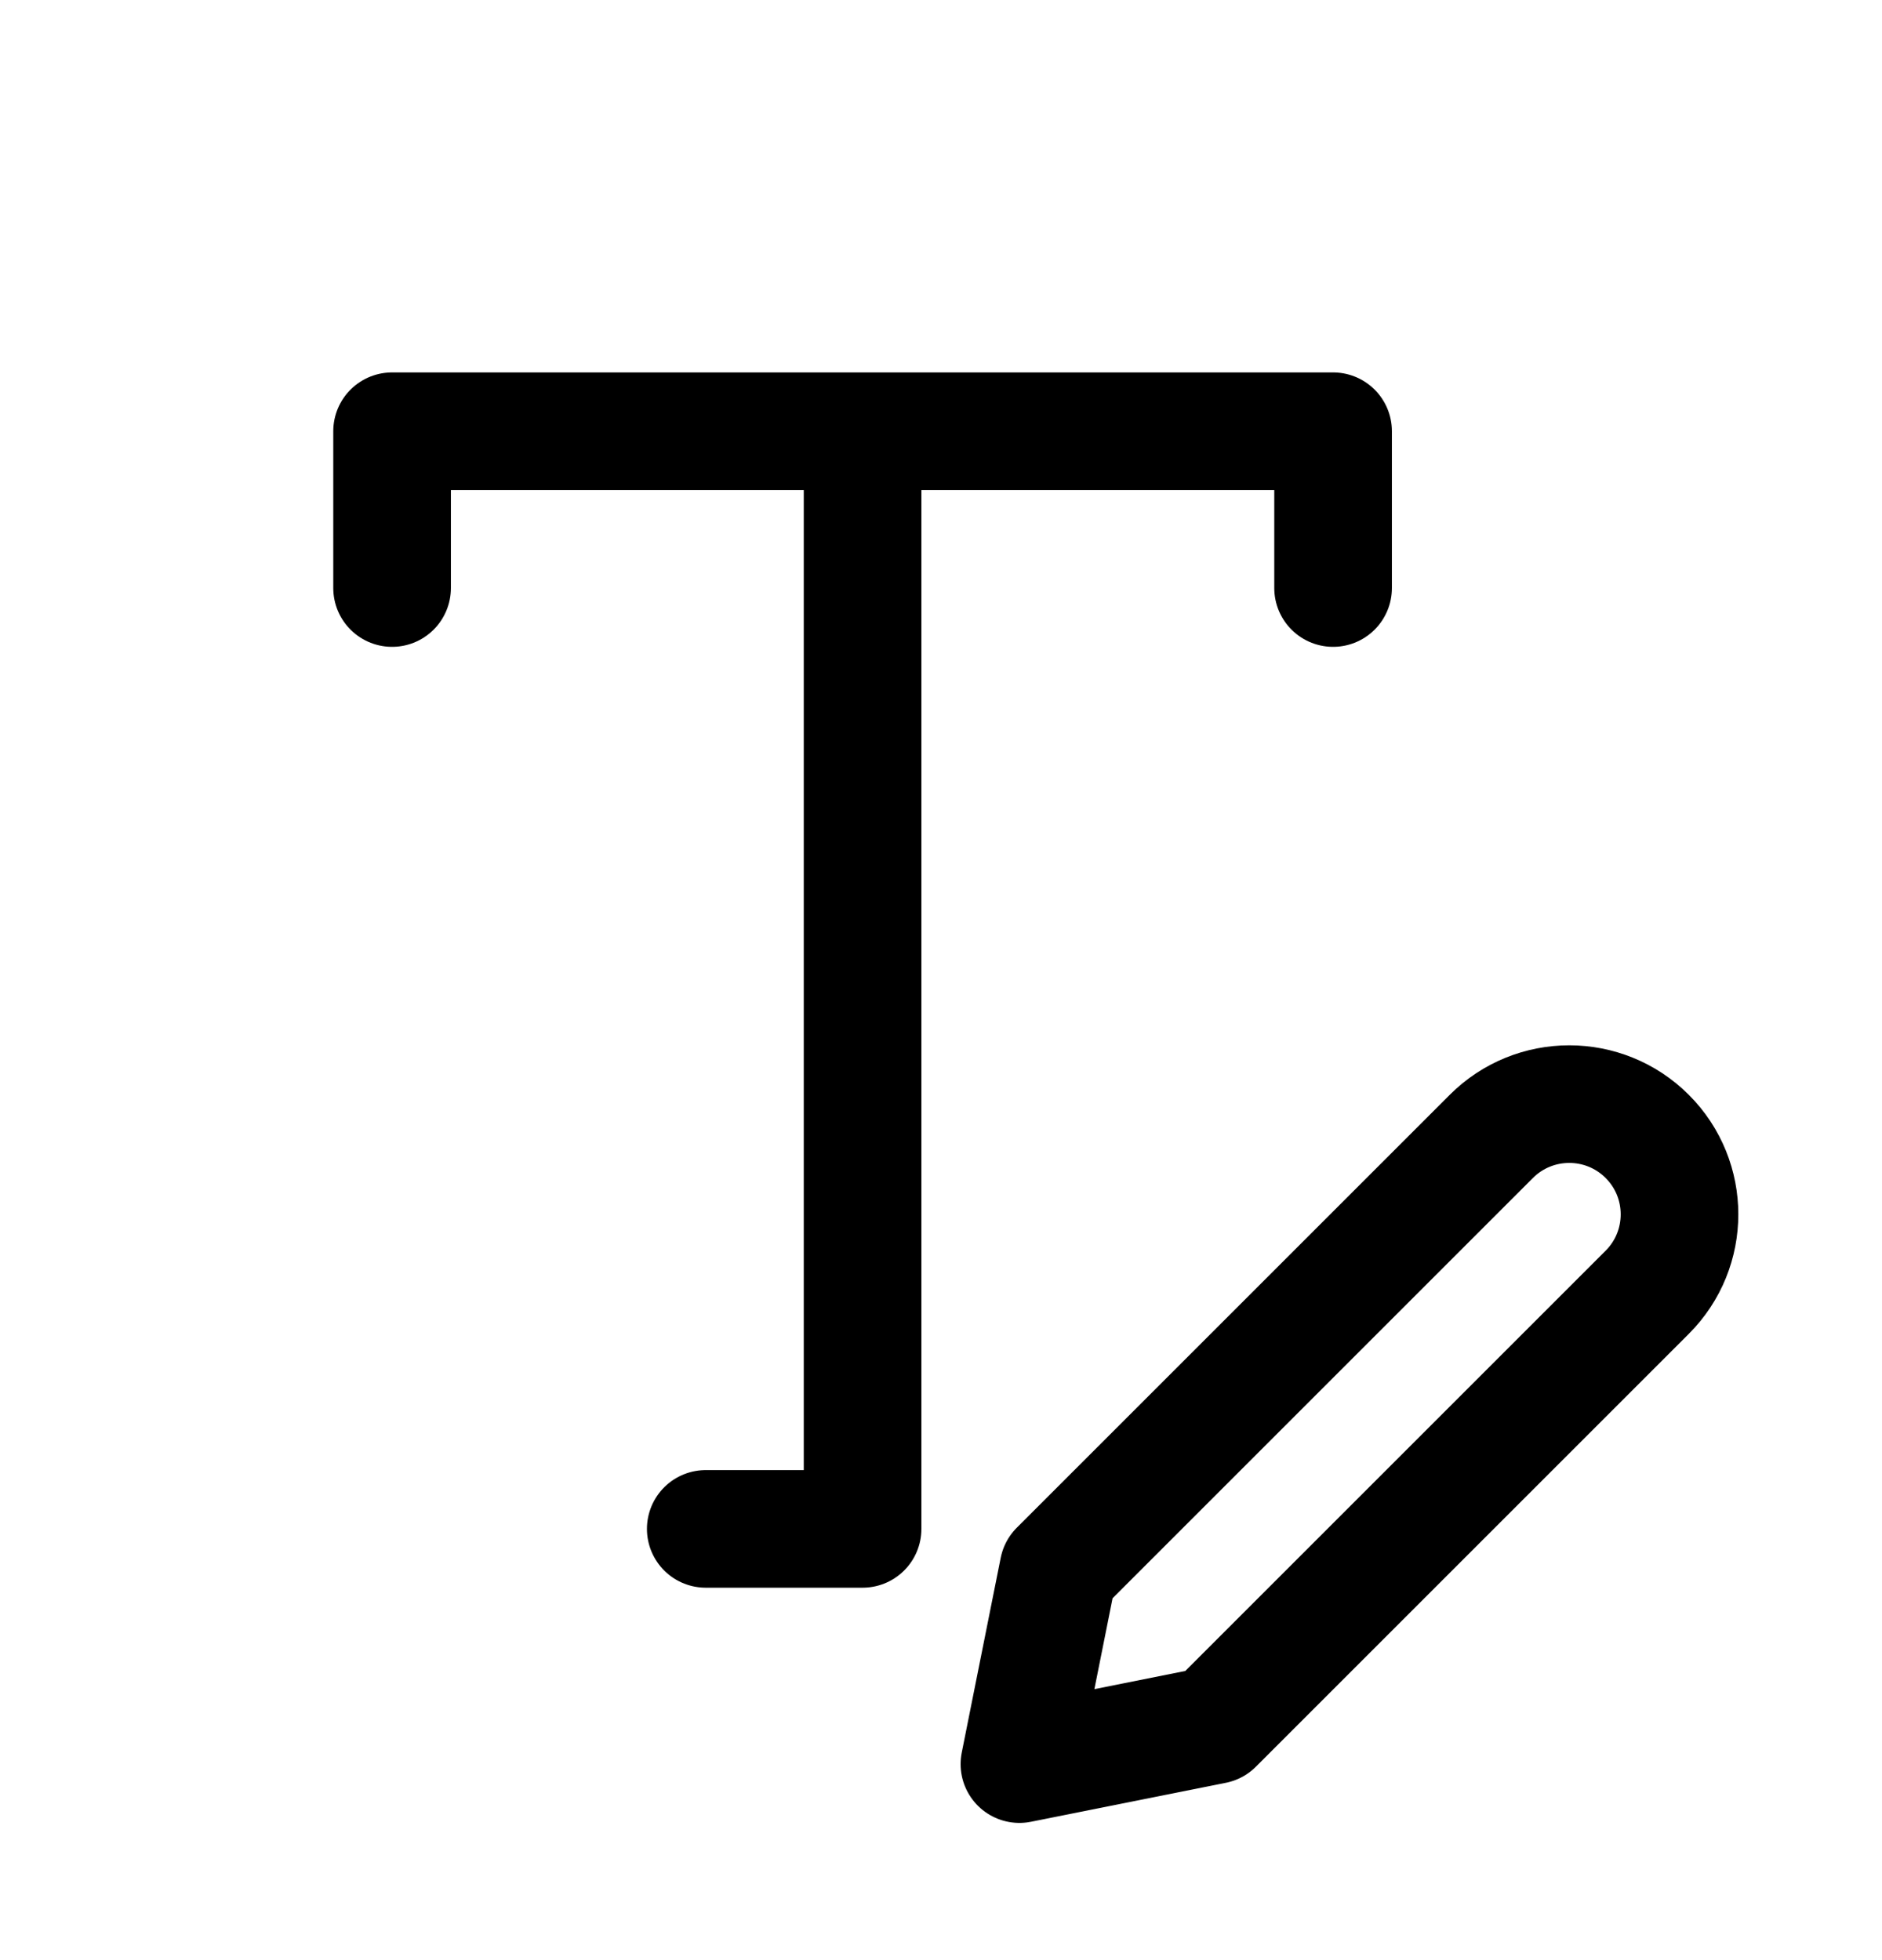 <svg width="24" height="25" viewBox="0 0 24 25" fill="none" xmlns="http://www.w3.org/2000/svg">
<path d="M11 5.5H5V7.5M11 5.5H17V7.5M11 5.5V19.5H9M15.485 22.003L13 22.5L13.497 20.015L19.018 14.494C19.567 13.945 20.457 13.945 21.006 14.494V14.494C21.555 15.043 21.555 15.933 21.006 16.482L15.485 22.003Z" stroke="black" stroke-width="1.5" stroke-linecap="round" stroke-linejoin="round"/>
</svg>

